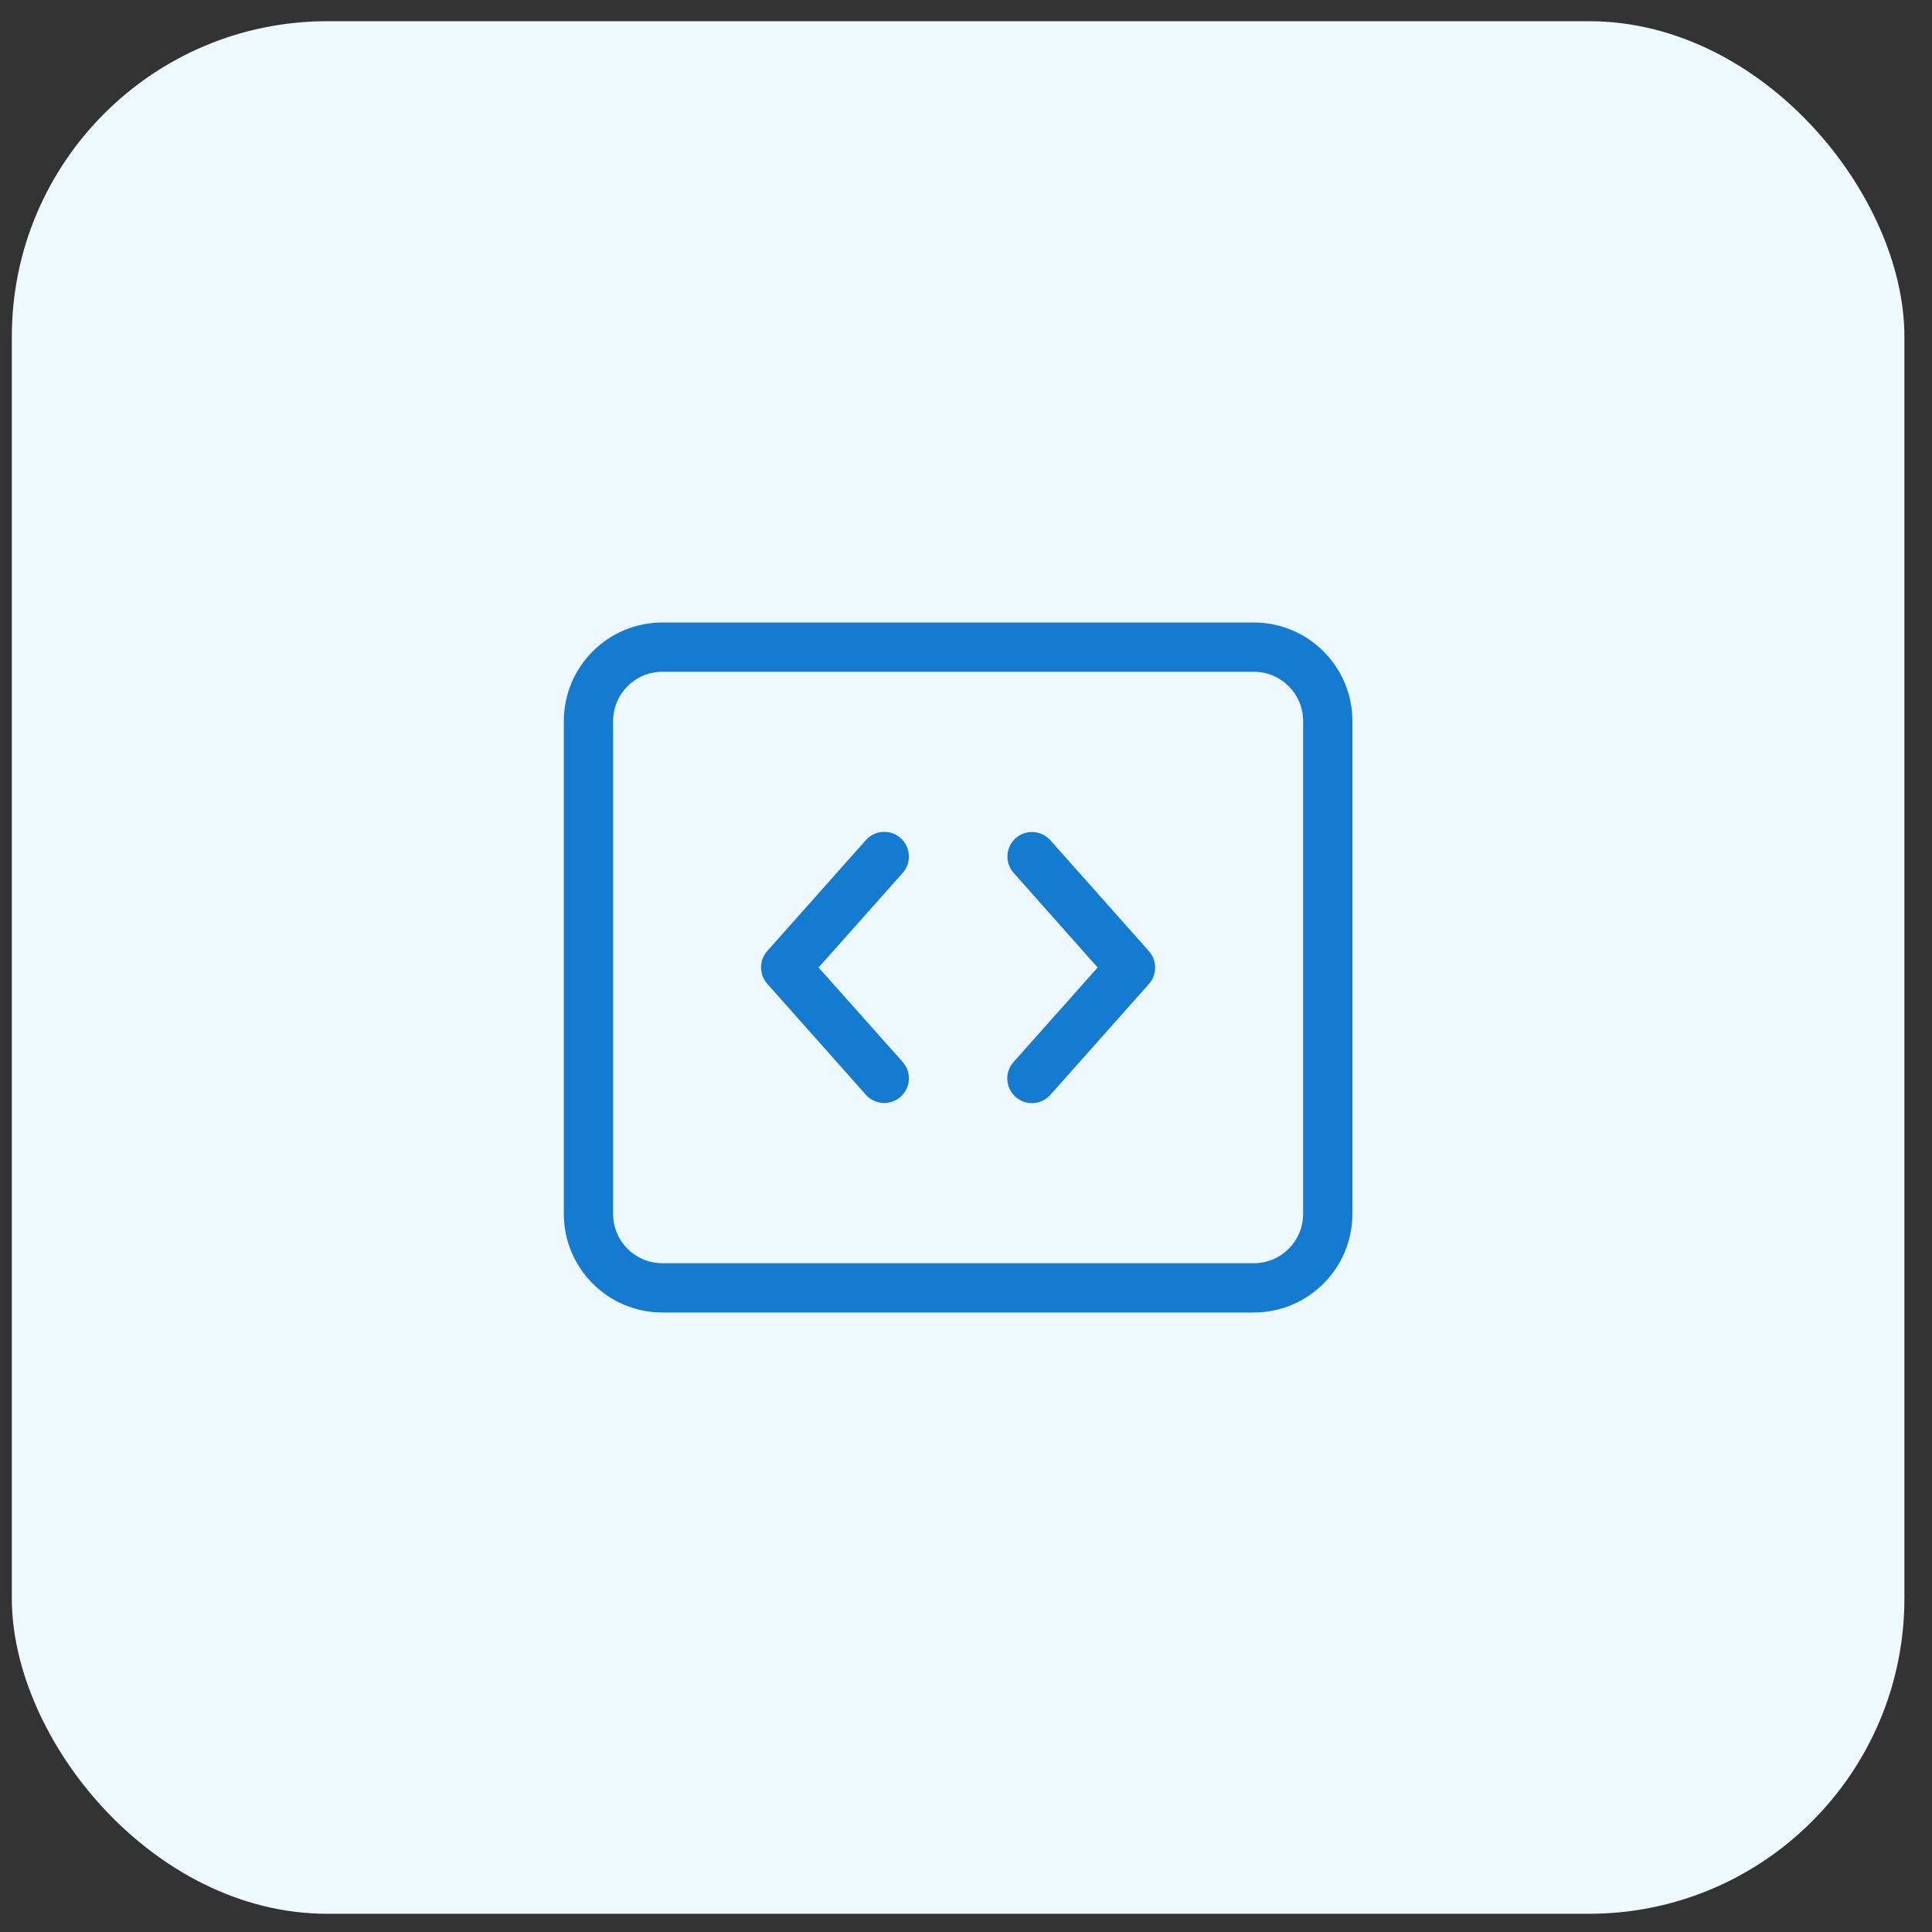 <svg width="49" height="49" viewBox="0 0 49 49" fill="none" xmlns="http://www.w3.org/2000/svg">
<rect x="0" y="0" width="49" height="49" fill="#333333" stroke="none"/>
<rect x="0.3" y="0.538" width="48" height="48" rx="8" fill="#EDF9FE"/>
<g clip-path="url(#clip0_510_19889)">
<path d="M31.8 17.038C32.491 17.038 33.05 17.597 33.05 18.288V30.788C33.05 31.48 32.491 32.038 31.8 32.038H16.8C16.108 32.038 15.55 31.48 15.55 30.788V18.288C15.55 17.597 16.108 17.038 16.8 17.038H31.8ZM16.8 15.788C15.421 15.788 14.3 16.909 14.3 18.288V30.788C14.3 32.167 15.421 33.288 16.8 33.288H31.8C33.178 33.288 34.3 32.167 34.3 30.788V18.288C34.3 16.909 33.178 15.788 31.8 15.788H16.8ZM25.761 21.257C25.503 21.487 25.479 21.882 25.71 22.14L27.839 24.538L25.706 26.936C25.475 27.194 25.499 27.589 25.757 27.819C26.014 28.05 26.409 28.026 26.639 27.769L29.139 24.956C29.35 24.718 29.35 24.362 29.139 24.124L26.639 21.311C26.409 21.054 26.014 21.03 25.757 21.261L25.761 21.257ZM22.893 22.14C23.124 21.882 23.1 21.487 22.843 21.257C22.585 21.026 22.19 21.05 21.96 21.308L19.46 24.12C19.249 24.358 19.249 24.714 19.46 24.952L21.96 27.765C22.19 28.023 22.585 28.046 22.843 27.815C23.1 27.585 23.124 27.19 22.893 26.933L20.761 24.538L22.893 22.14Z" fill="#147BD1"/>
</g>
<defs>
<clipPath id="clip0_510_19889">
<rect width="20" height="20" fill="white" transform="translate(14.3 14.538)"/>
</clipPath>
</defs>
</svg>
